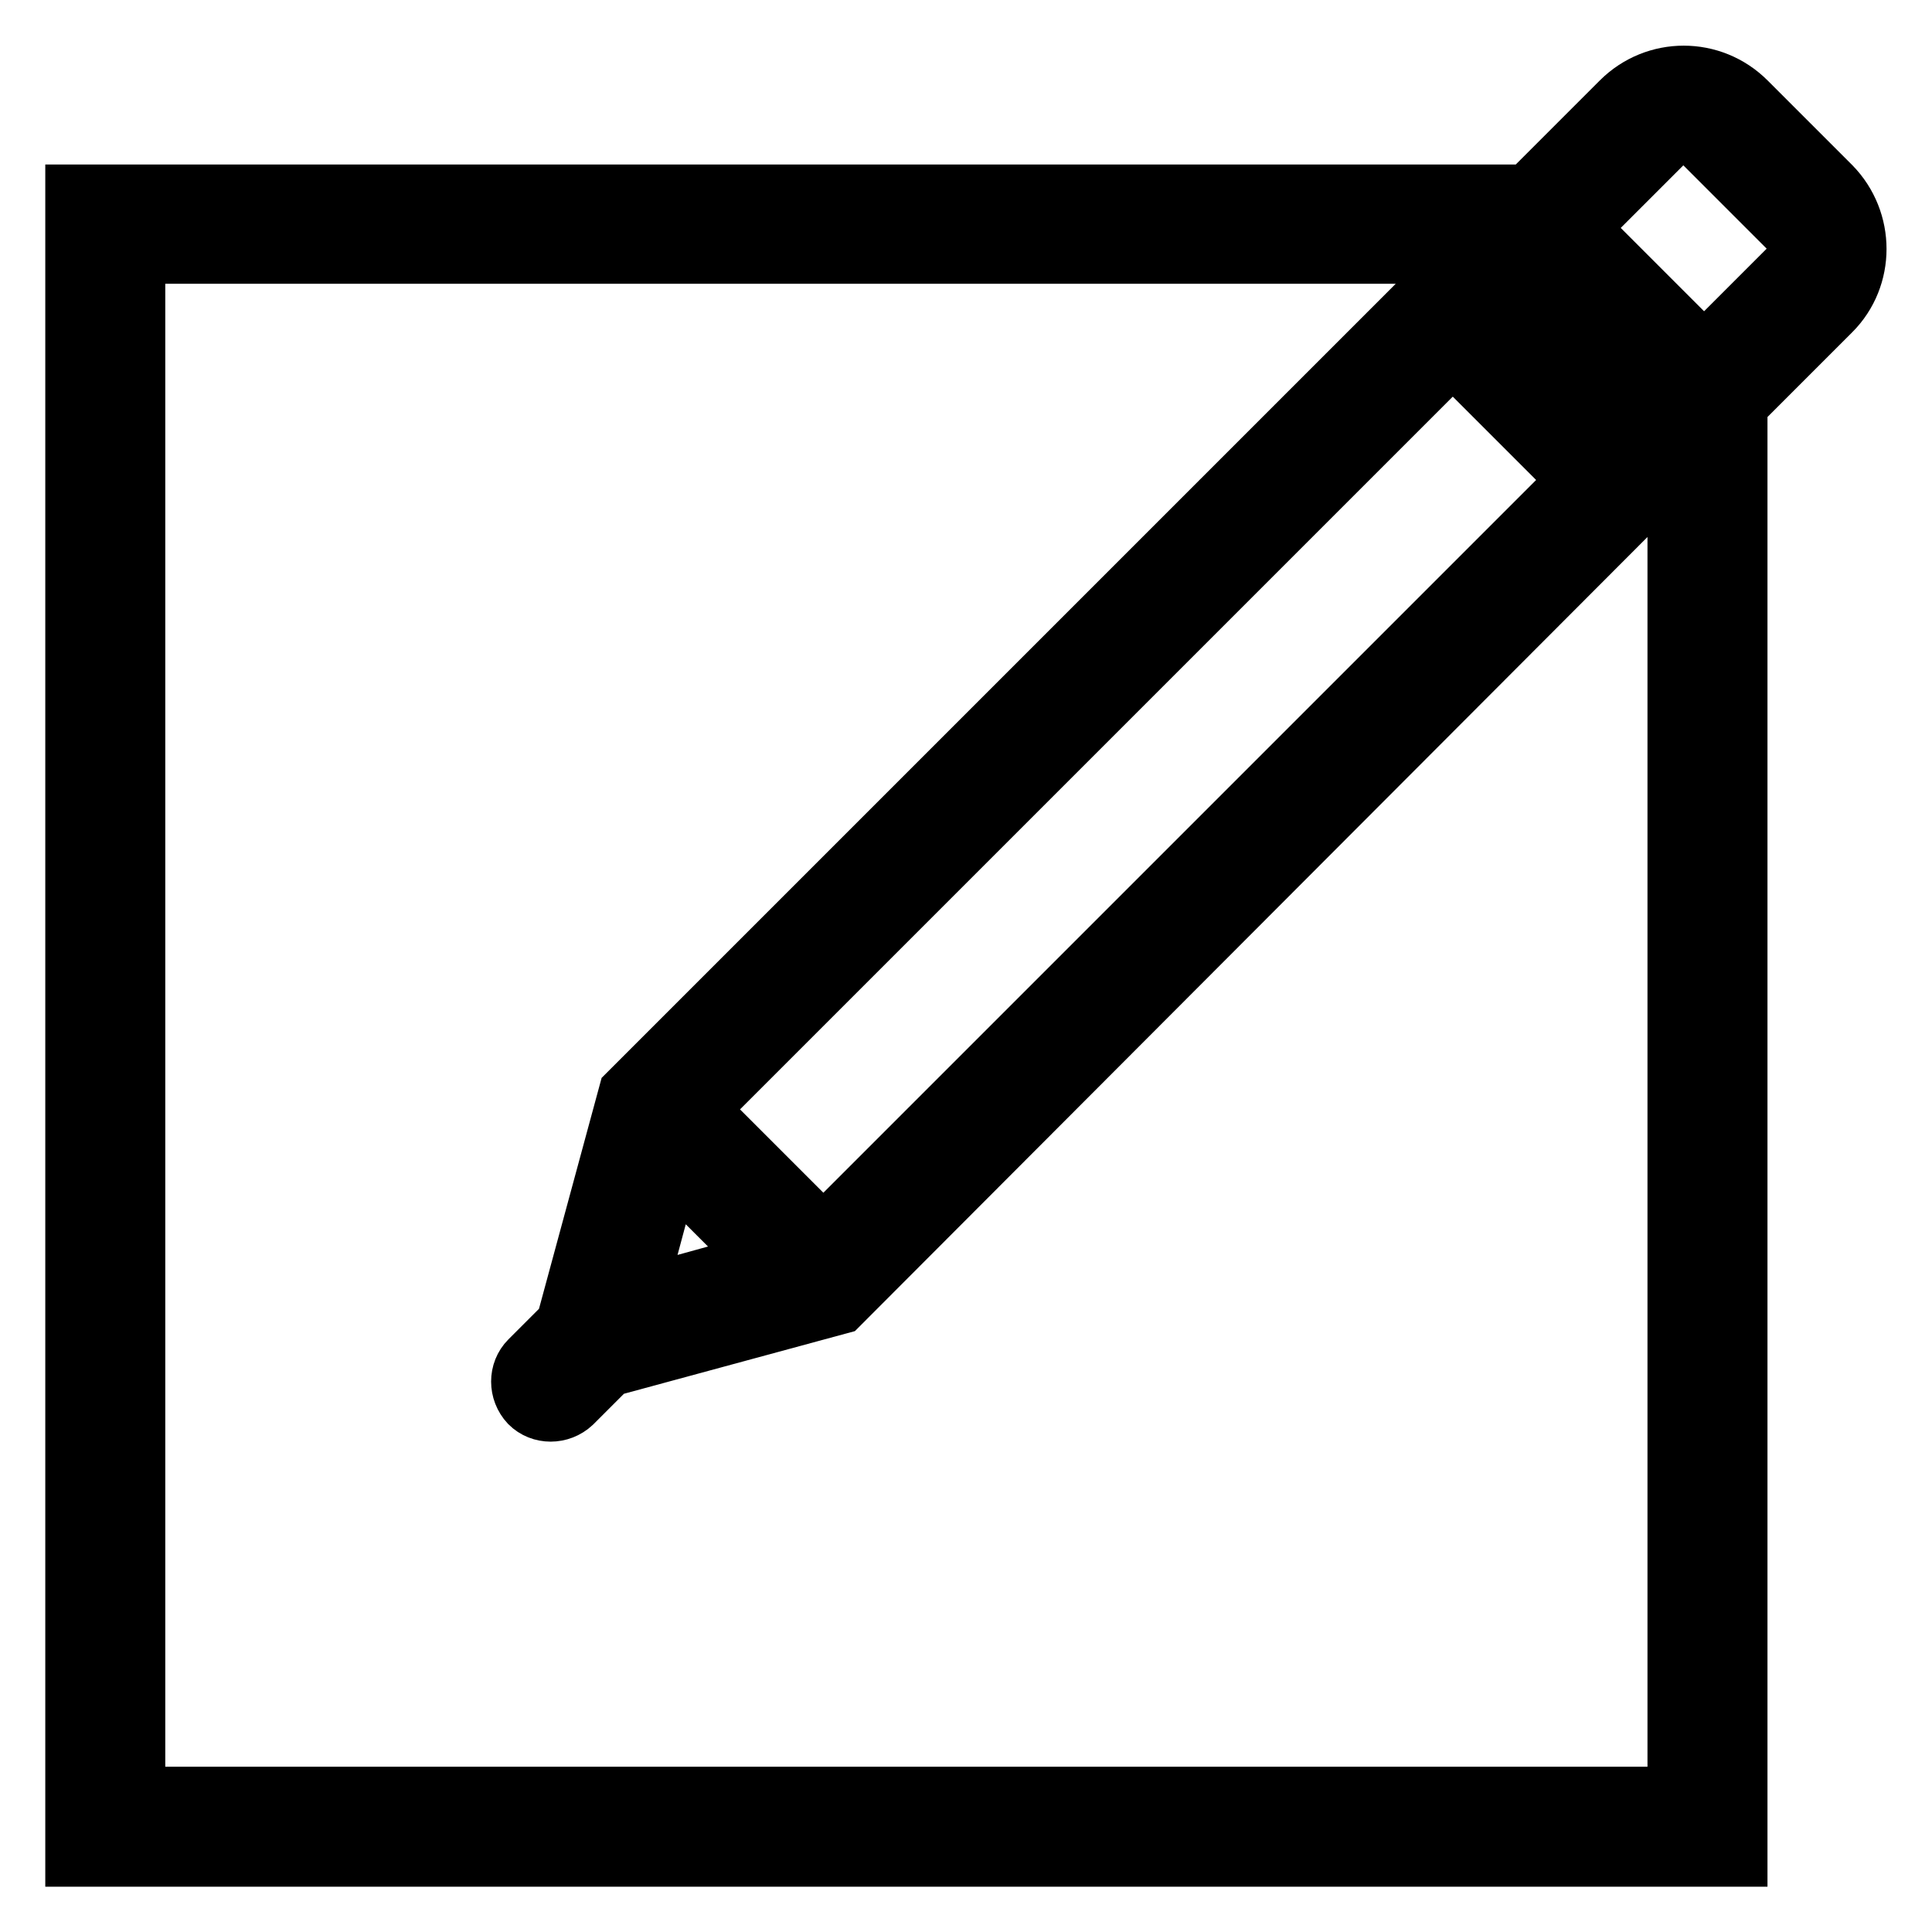 <?xml version="1.0" encoding="utf-8"?>
<!-- Svg Vector Icons : http://www.onlinewebfonts.com/icon -->
<!DOCTYPE svg PUBLIC "-//W3C//DTD SVG 1.1//EN" "http://www.w3.org/Graphics/SVG/1.1/DTD/svg11.dtd">
<svg version="1.1" xmlns="http://www.w3.org/2000/svg" xmlns:xlink="http://www.w3.org/1999/xlink" x="0px" y="0px" viewBox="0 0 256 256" enable-background="new 0 0 256 256" xml:space="preserve">
<g> <path stroke-width="8" fill-opacity="0" stroke="#000000"  d="M242.6,24.7l-11.2-11.2c-4.6-4.6-12-4.6-16.6,0l-12.3,12.3H10V246h220.2V53.6l1.2-1.2l11.2-11.2 C247.1,36.7,247.1,29.3,242.6,24.7z M88.8,154.5l12.7,12.7L84.1,172L88.8,154.5z M214.7,58L198,41.3l5.6-5.6l16.7,16.7L214.7,58 L214.7,58z M209.2,63.6L109.1,163.7L92.4,147L192.5,46.9L209.2,63.6L209.2,63.6z M222.3,61.5v176.6H17.9V33.6h176.7L84,144.2 l-0.7,0.7L75,175.5l-4.8,4.8c-1.5,1.5-1.5,4,0,5.6c1.5,1.5,4,1.5,5.6,0l4.8-4.8l30.6-8.3L214.7,69.1l1.8-1.8L222.3,61.5z M237,35.7 l-11.2,11.2l-16.7-16.7L220.3,19c1.5-1.5,4-1.5,5.5,0L237,30.2C238.5,31.7,238.5,34.2,237,35.7z"/></g>
</svg>